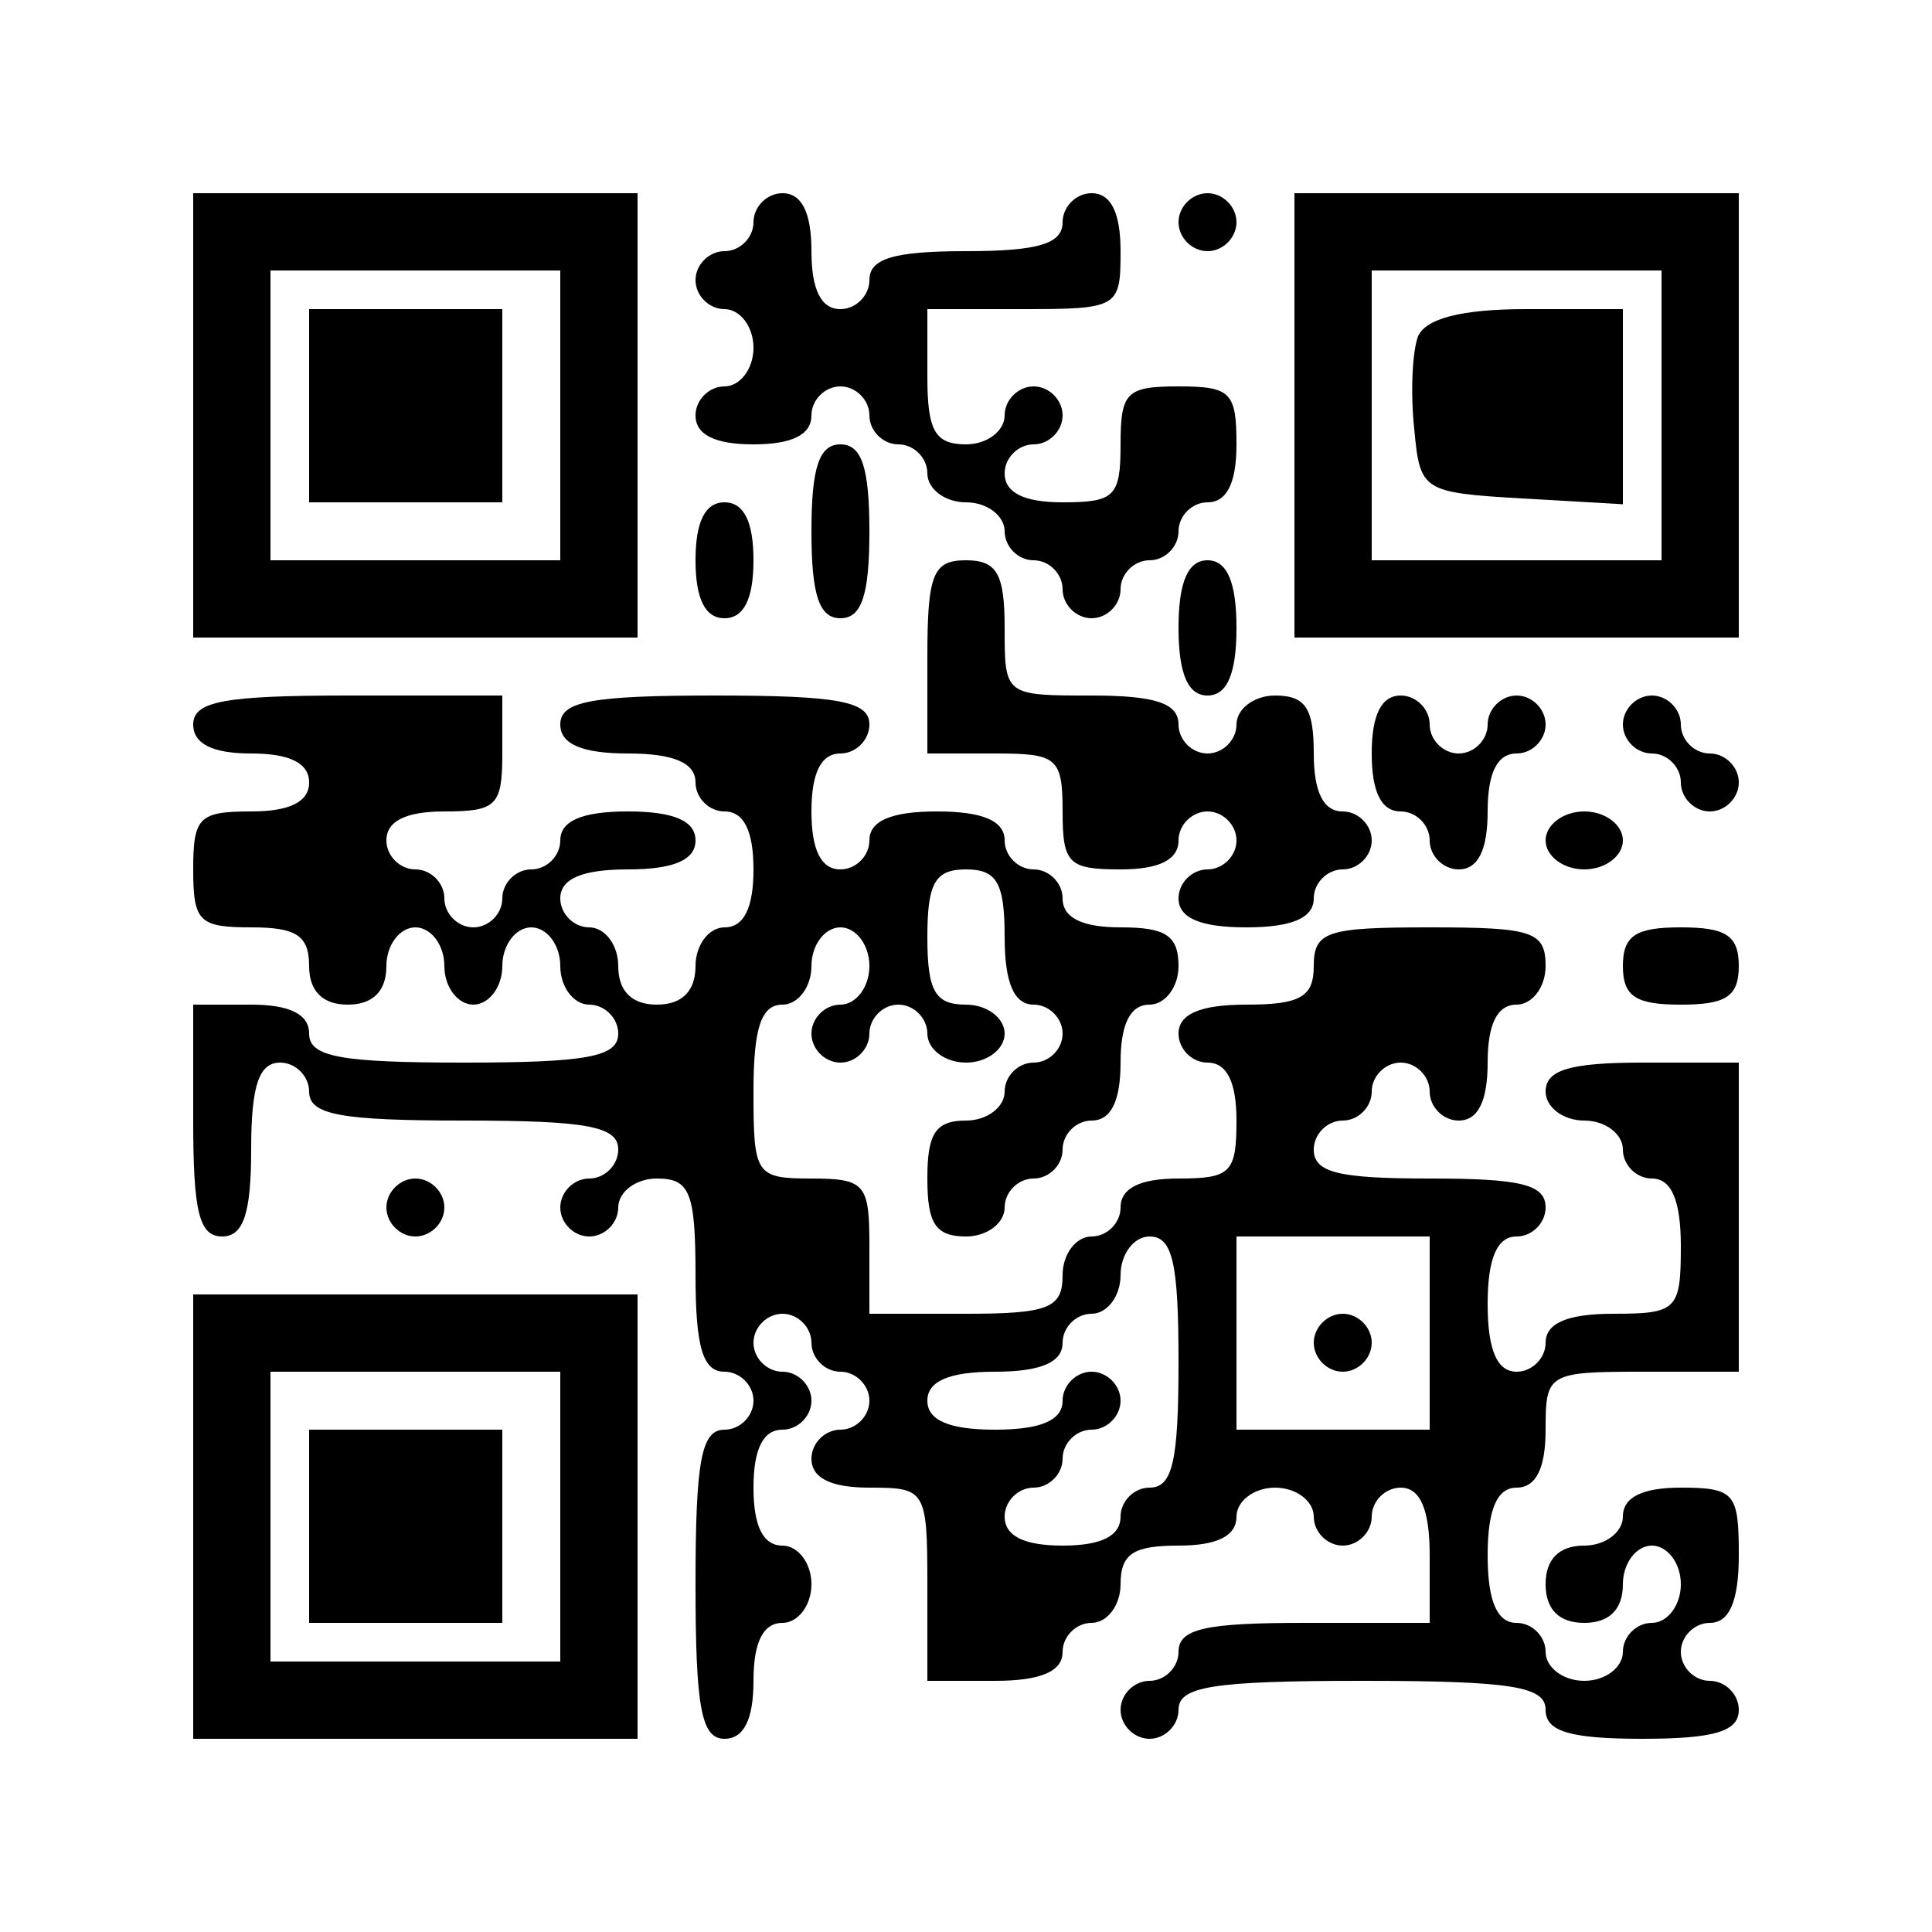 <?xml version="1.0" encoding="UTF-8" standalone="yes"?>
<svg version="1.0" xmlns="http://www.w3.org/2000/svg" width="100mm" height="100mm" viewBox="0 0 100 100" preserveAspectRatio="xMidYMid meet">
  <g transform="translate(0,100) scale(0.1,-0.1)" fill="#000000" stroke="none">
    <path d="M100 785 l0 -115 115 0 115 0 0 115 0 115 -115 0 -115 0 0 -115z
m190 0 l0 -75 -75 0 -75 0 0 75 0 75 75 0 75 0 0 -75z"/>
    <path d="M160 790 l0 -50 50 0 50 0 0 50 0 50 -50 0 -50 0 0 -50z"/>
    <path d="M390 885 c0 -8 -7 -15 -15 -15 -8 0 -15 -7 -15 -15 0 -8 7 -15 15
-15 8 0 15 -9 15 -20 0 -11 -7 -20 -15 -20 -8 0 -15 -7 -15 -15 0 -10 10 -15
30 -15 20 0 30 5 30 15 0 8 7 15 15 15 8 0 15 -7 15 -15 0 -8 7 -15 15 -15 8
0 15 -7 15 -15 0 -8 9 -15 20 -15 11 0 20 -7 20 -15 0 -8 7 -15 15 -15 8 0 15
-7 15 -15 0 -8 7 -15 15 -15 8 0 15 7 15 15 0 8 7 15 15 15 8 0 15 7 15 15 0
8 7 15 15 15 10 0 15 10 15 30 0 27 -3 30 -30 30 -27 0 -30 -3 -30 -30 0 -27
-3 -30 -30 -30 -20 0 -30 5 -30 15 0 8 7 15 15 15 8 0 15 7 15 15 0 8 -7 15
-15 15 -8 0 -15 -7 -15 -15 0 -8 -9 -15 -20 -15 -16 0 -20 7 -20 35 l0 35 50
0 c49 0 50 1 50 30 0 20 -5 30 -15 30 -8 0 -15 -7 -15 -15 0 -11 -12 -15 -50
-15 -38 0 -50 -4 -50 -15 0 -8 -7 -15 -15 -15 -10 0 -15 10 -15 30 0 20 -5 30
-15 30 -8 0 -15 -7 -15 -15z"/>
    <path d="M610 885 c0 -8 7 -15 15 -15 8 0 15 7 15 15 0 8 -7 15 -15 15 -8 0
-15 -7 -15 -15z"/>
    <path d="M670 785 l0 -115 115 0 115 0 0 115 0 115 -115 0 -115 0 0 -115z
m190 0 l0 -75 -75 0 -75 0 0 75 0 75 75 0 75 0 0 -75z"/>
    <path d="M734 826 c-3 -8 -4 -29 -2 -48 3 -32 4 -33 56 -36 l52 -3 0 50 0 51
-50 0 c-34 0 -52 -5 -56 -14z"/>
    <path d="M420 725 c0 -33 4 -45 15 -45 11 0 15 12 15 45 0 33 -4 45 -15 45
-11 0 -15 -12 -15 -45z"/>
    <path d="M360 710 c0 -20 5 -30 15 -30 10 0 15 10 15 30 0 20 -5 30 -15 30
-10 0 -15 -10 -15 -30z"/>
    <path d="M480 660 l0 -50 35 0 c32 0 35 -2 35 -30 0 -27 3 -30 30 -30 20 0 30
5 30 15 0 8 7 15 15 15 8 0 15 -7 15 -15 0 -8 -7 -15 -15 -15 -8 0 -15 -7 -15
-15 0 -10 11 -15 35 -15 24 0 35 5 35 15 0 8 7 15 15 15 8 0 15 7 15 15 0 8
-7 15 -15 15 -10 0 -15 10 -15 30 0 23 -4 30 -20 30 -11 0 -20 -7 -20 -15 0
-8 -7 -15 -15 -15 -8 0 -15 7 -15 15 0 11 -12 15 -45 15 -45 0 -45 0 -45 35 0
28 -4 35 -20 35 -17 0 -20 -7 -20 -50z"/>
    <path d="M610 675 c0 -24 5 -35 15 -35 10 0 15 11 15 35 0 24 -5 35 -15 35
-10 0 -15 -11 -15 -35z"/>
    <path d="M100 625 c0 -10 10 -15 30 -15 20 0 30 -5 30 -15 0 -10 -10 -15 -30
-15 -27 0 -30 -3 -30 -30 0 -27 3 -30 30 -30 23 0 30 -4 30 -20 0 -13 7 -20
20 -20 13 0 20 7 20 20 0 11 7 20 15 20 8 0 15 -9 15 -20 0 -11 7 -20 15 -20
8 0 15 9 15 20 0 11 7 20 15 20 8 0 15 -9 15 -20 0 -11 7 -20 15 -20 8 0 15
-7 15 -15 0 -12 -16 -15 -80 -15 -64 0 -80 3 -80 15 0 10 -10 15 -30 15 l-30
0 0 -60 c0 -47 3 -60 15 -60 11 0 15 12 15 45 0 33 4 45 15 45 8 0 15 -7 15
-15 0 -12 16 -15 80 -15 64 0 80 -3 80 -15 0 -8 -7 -15 -15 -15 -8 0 -15 -7
-15 -15 0 -8 7 -15 15 -15 8 0 15 7 15 15 0 8 9 15 20 15 17 0 20 -7 20 -50 0
-38 4 -50 15 -50 8 0 15 -7 15 -15 0 -8 -7 -15 -15 -15 -12 0 -15 -16 -15 -80
0 -64 3 -80 15 -80 10 0 15 10 15 30 0 20 5 30 15 30 8 0 15 9 15 20 0 11 -7
20 -15 20 -10 0 -15 10 -15 30 0 20 5 30 15 30 8 0 15 7 15 15 0 8 -7 15 -15
15 -8 0 -15 7 -15 15 0 8 7 15 15 15 8 0 15 -7 15 -15 0 -8 7 -15 15 -15 8 0
15 -7 15 -15 0 -8 -7 -15 -15 -15 -8 0 -15 -7 -15 -15 0 -10 10 -15 30 -15 29
0 30 -1 30 -50 l0 -50 35 0 c24 0 35 5 35 15 0 8 7 15 15 15 8 0 15 9 15 20 0
16 7 20 30 20 20 0 30 5 30 15 0 8 9 15 20 15 11 0 20 -7 20 -15 0 -8 7 -15
15 -15 8 0 15 7 15 15 0 8 7 15 15 15 10 0 15 -11 15 -35 l0 -35 -65 0 c-51 0
-65 -3 -65 -15 0 -8 -7 -15 -15 -15 -8 0 -15 -7 -15 -15 0 -8 7 -15 15 -15 8
0 15 7 15 15 0 12 17 15 95 15 78 0 95 -3 95 -15 0 -11 12 -15 50 -15 38 0 50
4 50 15 0 8 -7 15 -15 15 -8 0 -15 7 -15 15 0 8 7 15 15 15 10 0 15 11 15 35
0 32 -2 35 -30 35 -20 0 -30 -5 -30 -15 0 -8 -9 -15 -20 -15 -13 0 -20 -7 -20
-20 0 -13 7 -20 20 -20 13 0 20 7 20 20 0 11 7 20 15 20 8 0 15 -9 15 -20 0
-11 -7 -20 -15 -20 -8 0 -15 -7 -15 -15 0 -8 -9 -15 -20 -15 -11 0 -20 7 -20
15 0 8 -7 15 -15 15 -10 0 -15 11 -15 35 0 24 5 35 15 35 10 0 15 10 15 30 0
29 1 30 50 30 l50 0 0 80 0 80 -50 0 c-38 0 -50 -4 -50 -15 0 -8 9 -15 20 -15
11 0 20 -7 20 -15 0 -8 7 -15 15 -15 10 0 15 -11 15 -35 0 -33 -2 -35 -35 -35
-24 0 -35 -5 -35 -15 0 -8 -7 -15 -15 -15 -10 0 -15 11 -15 35 0 24 5 35 15
35 8 0 15 7 15 15 0 12 -13 15 -60 15 -47 0 -60 3 -60 15 0 8 7 15 15 15 8 0
15 7 15 15 0 8 7 15 15 15 8 0 15 -7 15 -15 0 -8 7 -15 15 -15 10 0 15 10 15
30 0 20 5 30 15 30 8 0 15 9 15 20 0 18 -7 20 -60 20 -53 0 -60 -2 -60 -20 0
-16 -7 -20 -35 -20 -24 0 -35 -5 -35 -15 0 -8 7 -15 15 -15 10 0 15 -10 15
-30 0 -27 -3 -30 -30 -30 -20 0 -30 -5 -30 -15 0 -8 -7 -15 -15 -15 -8 0 -15
-9 -15 -20 0 -17 -7 -20 -50 -20 l-50 0 0 35 c0 32 -2 35 -30 35 -29 0 -30 2
-30 45 0 33 4 45 15 45 8 0 15 9 15 20 0 11 7 20 15 20 8 0 15 -9 15 -20 0
-11 -7 -20 -15 -20 -8 0 -15 -7 -15 -15 0 -8 7 -15 15 -15 8 0 15 7 15 15 0 8
7 15 15 15 8 0 15 -7 15 -15 0 -8 9 -15 20 -15 11 0 20 7 20 15 0 8 -9 15 -20
15 -16 0 -20 7 -20 35 0 28 4 35 20 35 16 0 20 -7 20 -35 0 -24 5 -35 15 -35
8 0 15 -7 15 -15 0 -8 -7 -15 -15 -15 -8 0 -15 -7 -15 -15 0 -8 -9 -15 -20
-15 -16 0 -20 -7 -20 -30 0 -23 4 -30 20 -30 11 0 20 7 20 15 0 8 7 15 15 15
8 0 15 7 15 15 0 8 7 15 15 15 10 0 15 10 15 30 0 20 5 30 15 30 8 0 15 9 15
20 0 16 -7 20 -30 20 -20 0 -30 5 -30 15 0 8 -7 15 -15 15 -8 0 -15 7 -15 15
0 10 -11 15 -35 15 -24 0 -35 -5 -35 -15 0 -8 -7 -15 -15 -15 -10 0 -15 10
-15 30 0 20 5 30 15 30 8 0 15 7 15 15 0 12 -16 15 -80 15 -64 0 -80 -3 -80
-15 0 -10 11 -15 35 -15 24 0 35 -5 35 -15 0 -8 7 -15 15 -15 10 0 15 -10 15
-30 0 -20 -5 -30 -15 -30 -8 0 -15 -9 -15 -20 0 -13 -7 -20 -20 -20 -13 0 -20
7 -20 20 0 11 -7 20 -15 20 -8 0 -15 7 -15 15 0 10 11 15 35 15 24 0 35 5 35
15 0 10 -11 15 -35 15 -24 0 -35 -5 -35 -15 0 -8 -7 -15 -15 -15 -8 0 -15 -7
-15 -15 0 -8 -7 -15 -15 -15 -8 0 -15 7 -15 15 0 8 -7 15 -15 15 -8 0 -15 7
-15 15 0 10 10 15 30 15 27 0 30 3 30 30 l0 30 -80 0 c-64 0 -80 -3 -80 -15z
m510 -330 c0 -51 -3 -65 -15 -65 -8 0 -15 -7 -15 -15 0 -10 -10 -15 -30 -15
-20 0 -30 5 -30 15 0 8 7 15 15 15 8 0 15 7 15 15 0 8 7 15 15 15 8 0 15 7 15
15 0 8 -7 15 -15 15 -8 0 -15 -7 -15 -15 0 -10 -11 -15 -35 -15 -24 0 -35 5
-35 15 0 10 11 15 35 15 24 0 35 5 35 15 0 8 7 15 15 15 8 0 15 9 15 20 0 11
7 20 15 20 12 0 15 -14 15 -65z m130 15 l0 -50 -50 0 -50 0 0 50 0 50 50 0 50
0 0 -50z"/>
    <path d="M680 305 c0 -8 7 -15 15 -15 8 0 15 7 15 15 0 8 -7 15 -15 15 -8 0
-15 -7 -15 -15z"/>
    <path d="M710 610 c0 -20 5 -30 15 -30 8 0 15 -7 15 -15 0 -8 7 -15 15 -15 10
0 15 10 15 30 0 20 5 30 15 30 8 0 15 7 15 15 0 8 -7 15 -15 15 -8 0 -15 -7
-15 -15 0 -8 -7 -15 -15 -15 -8 0 -15 7 -15 15 0 8 -7 15 -15 15 -10 0 -15
-10 -15 -30z"/>
    <path d="M840 625 c0 -8 7 -15 15 -15 8 0 15 -7 15 -15 0 -8 7 -15 15 -15 8 0
15 7 15 15 0 8 -7 15 -15 15 -8 0 -15 7 -15 15 0 8 -7 15 -15 15 -8 0 -15 -7
-15 -15z"/>
    <path d="M800 565 c0 -8 9 -15 20 -15 11 0 20 7 20 15 0 8 -9 15 -20 15 -11 0
-20 -7 -20 -15z"/>
    <path d="M840 500 c0 -16 7 -20 30 -20 23 0 30 4 30 20 0 16 -7 20 -30 20 -23
0 -30 -4 -30 -20z"/>
    <path d="M200 375 c0 -8 7 -15 15 -15 8 0 15 7 15 15 0 8 -7 15 -15 15 -8 0
-15 -7 -15 -15z"/>
    <path d="M100 215 l0 -115 115 0 115 0 0 115 0 115 -115 0 -115 0 0 -115z
m190 0 l0 -75 -75 0 -75 0 0 75 0 75 75 0 75 0 0 -75z"/>
    <path d="M160 210 l0 -50 50 0 50 0 0 50 0 50 -50 0 -50 0 0 -50z"/>
  </g>
</svg>